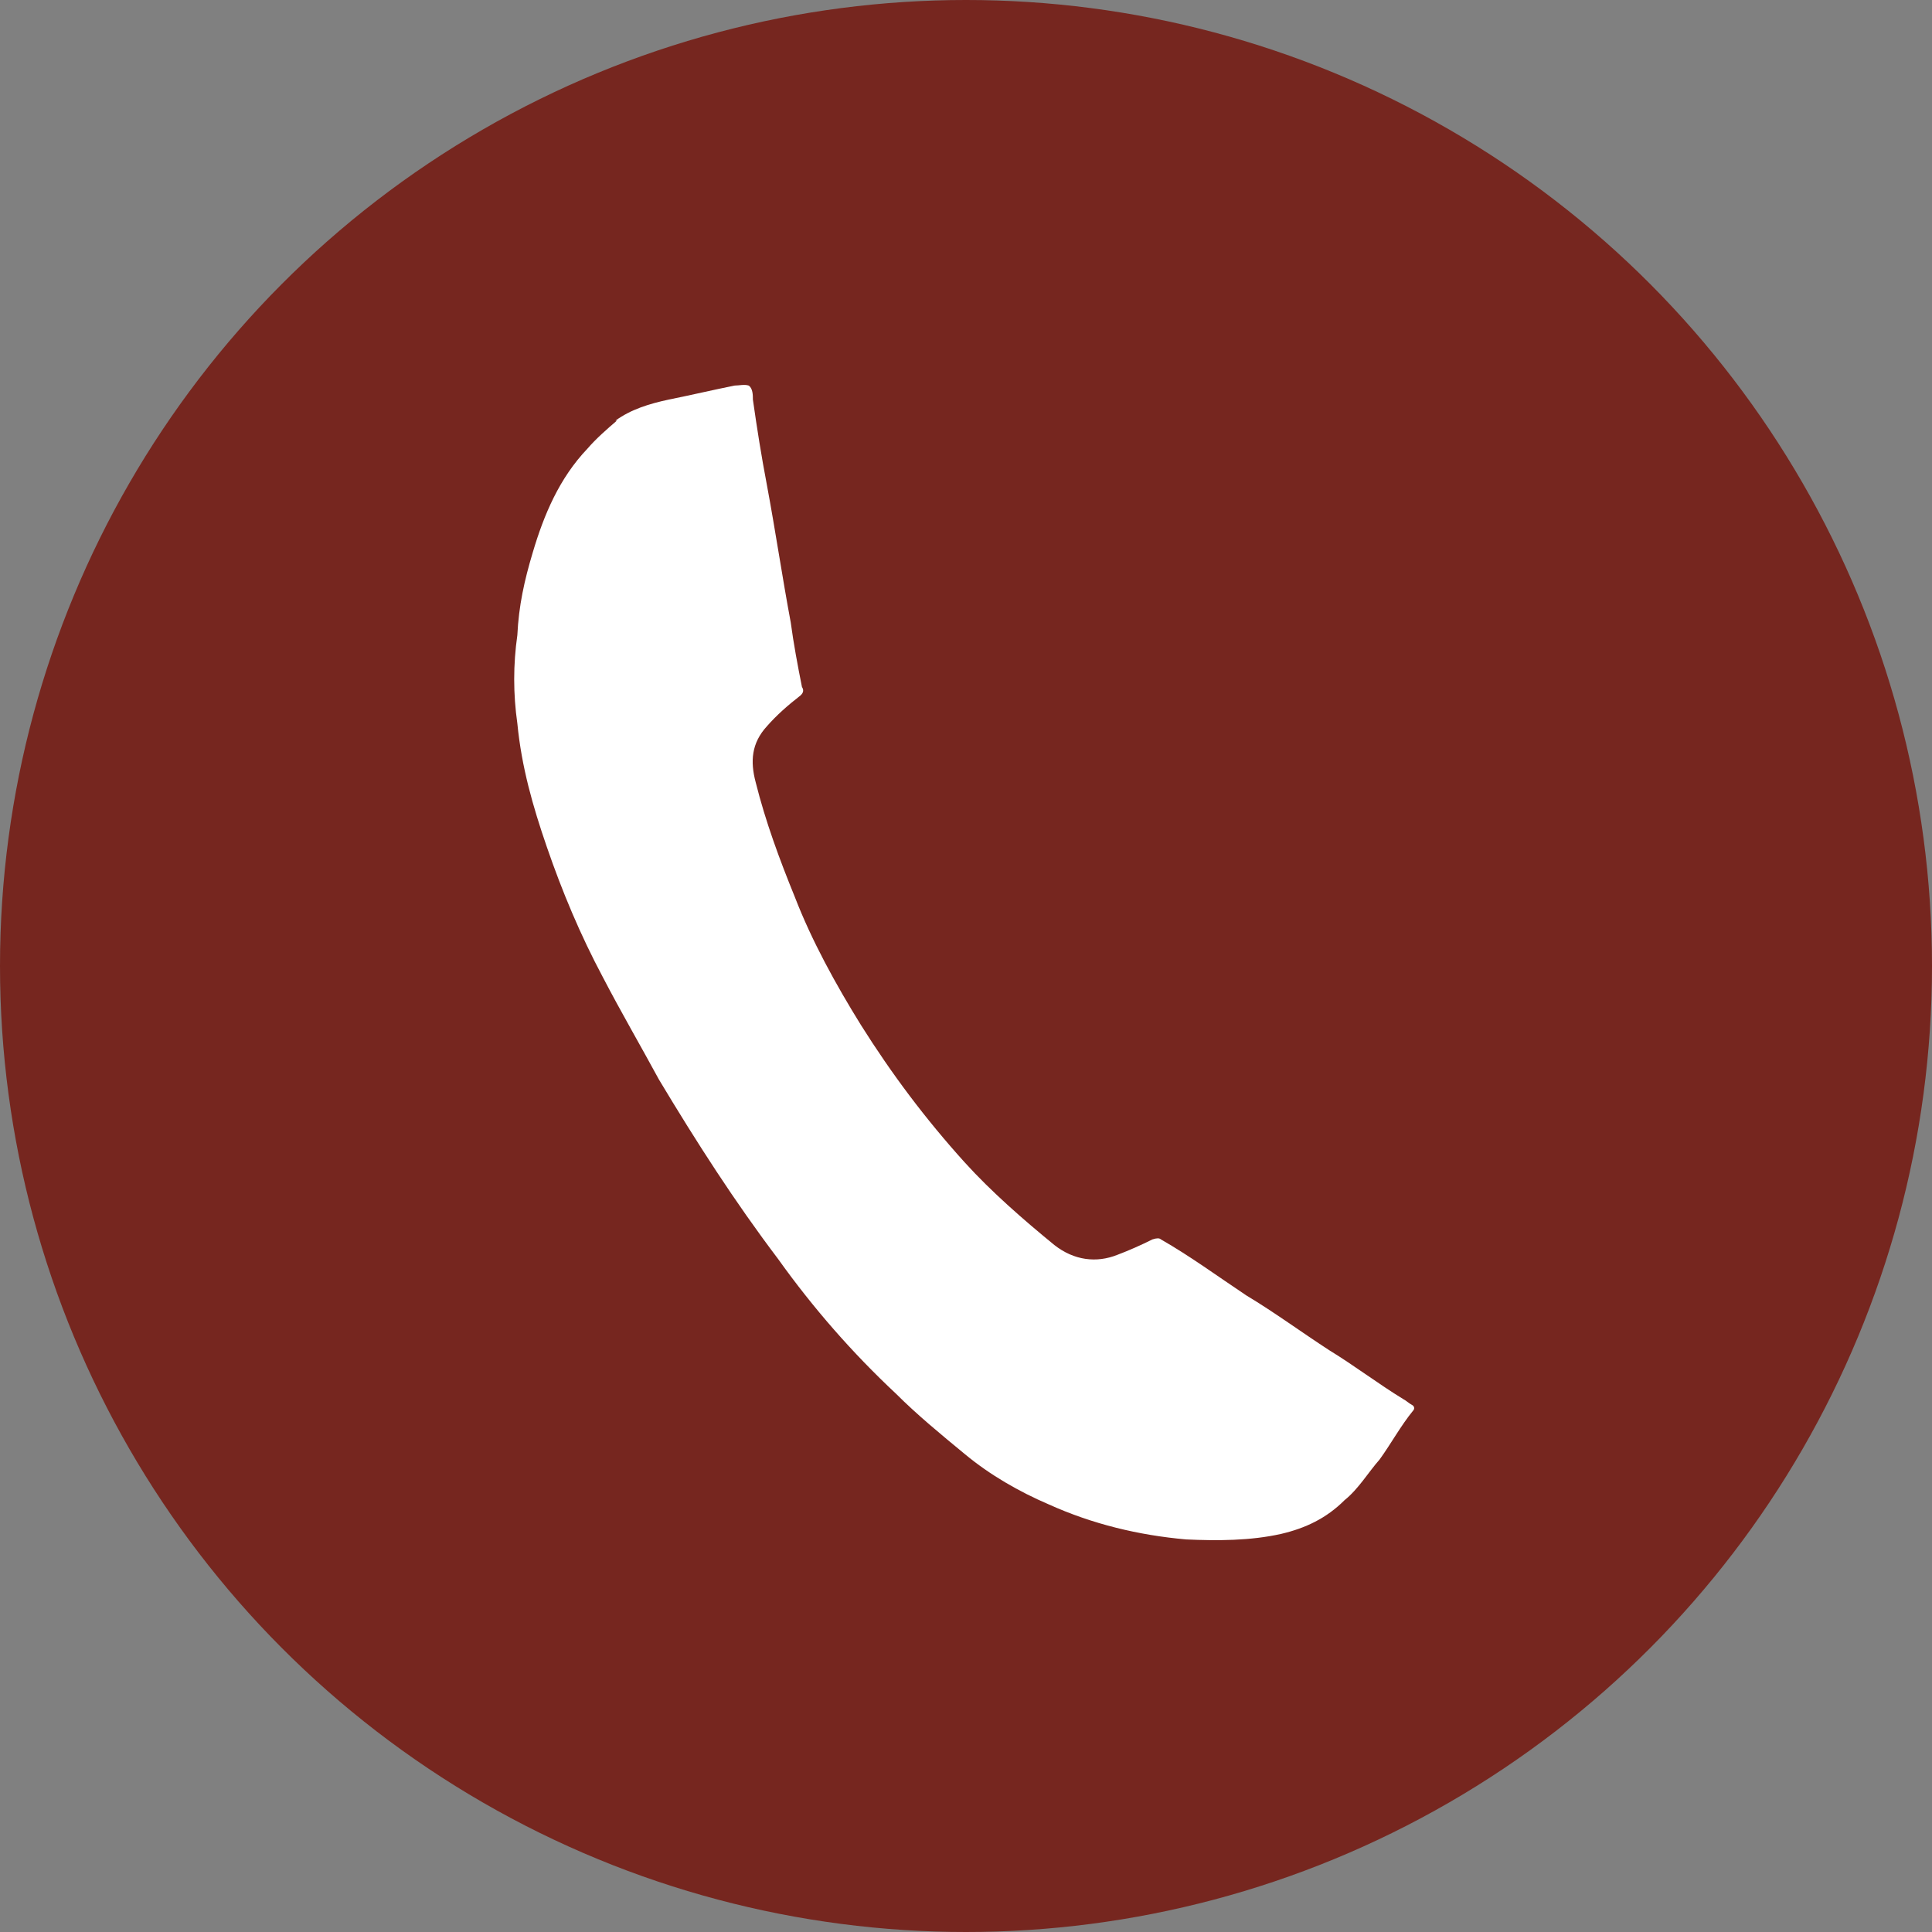 <svg xmlns="http://www.w3.org/2000/svg" id="Livello_2" data-name="Livello 2" viewBox="0 0 13.78 13.78"><rect x="0" y="0" width="13.78" height="13.78" fill="#808080" stroke="none"/><defs><style>      .cls-1 {        fill: #76261f;      }      .cls-1, .cls-2 {        stroke-width: 0px;      }      .cls-2 {        fill: #fff;      }    </style></defs><g id="Livello_1-2" data-name="Livello 1"><g><circle class="cls-1" cx="6.89" cy="6.89" r="6.89"></circle><path class="cls-2" d="M4.4,3s0-.01,0,0c-.07.06-.15.13-.21.2-.2.21-.31.47-.39.74-.06.2-.1.38-.11.59-.03.21-.03.42,0,.63.03.31.11.59.21.88.11.32.24.63.4.93.13.25.27.49.4.73.27.45.54.87.85,1.28.25.35.53.67.84.96.15.15.32.29.49.43.18.15.39.27.6.36.31.14.64.22.98.25.22.01.46.01.68-.04.17-.04.32-.11.45-.24.1-.08.17-.2.25-.29.08-.11.15-.24.24-.35.01-.01.01-.03-.01-.04s-.04-.03-.06-.04c-.18-.11-.35-.24-.53-.35-.2-.13-.39-.27-.59-.39-.21-.14-.4-.28-.61-.4-.01-.01-.03-.01-.06,0-.08.04-.17.08-.25.11-.15.06-.31.04-.45-.07-.22-.18-.45-.38-.64-.59-.28-.31-.52-.63-.74-.98-.18-.29-.35-.6-.47-.91-.11-.27-.21-.54-.28-.82-.04-.15-.03-.28.08-.4.07-.08.15-.15.24-.22.01-.01.03-.03.01-.06-.03-.15-.06-.31-.08-.46-.06-.32-.11-.66-.17-.98-.04-.21-.07-.4-.1-.61,0-.03,0-.08-.03-.1-.03-.01-.07,0-.1,0-.15.03-.32.07-.47.1-.14.03-.27.07-.38.15Z"></path></g></g></svg>